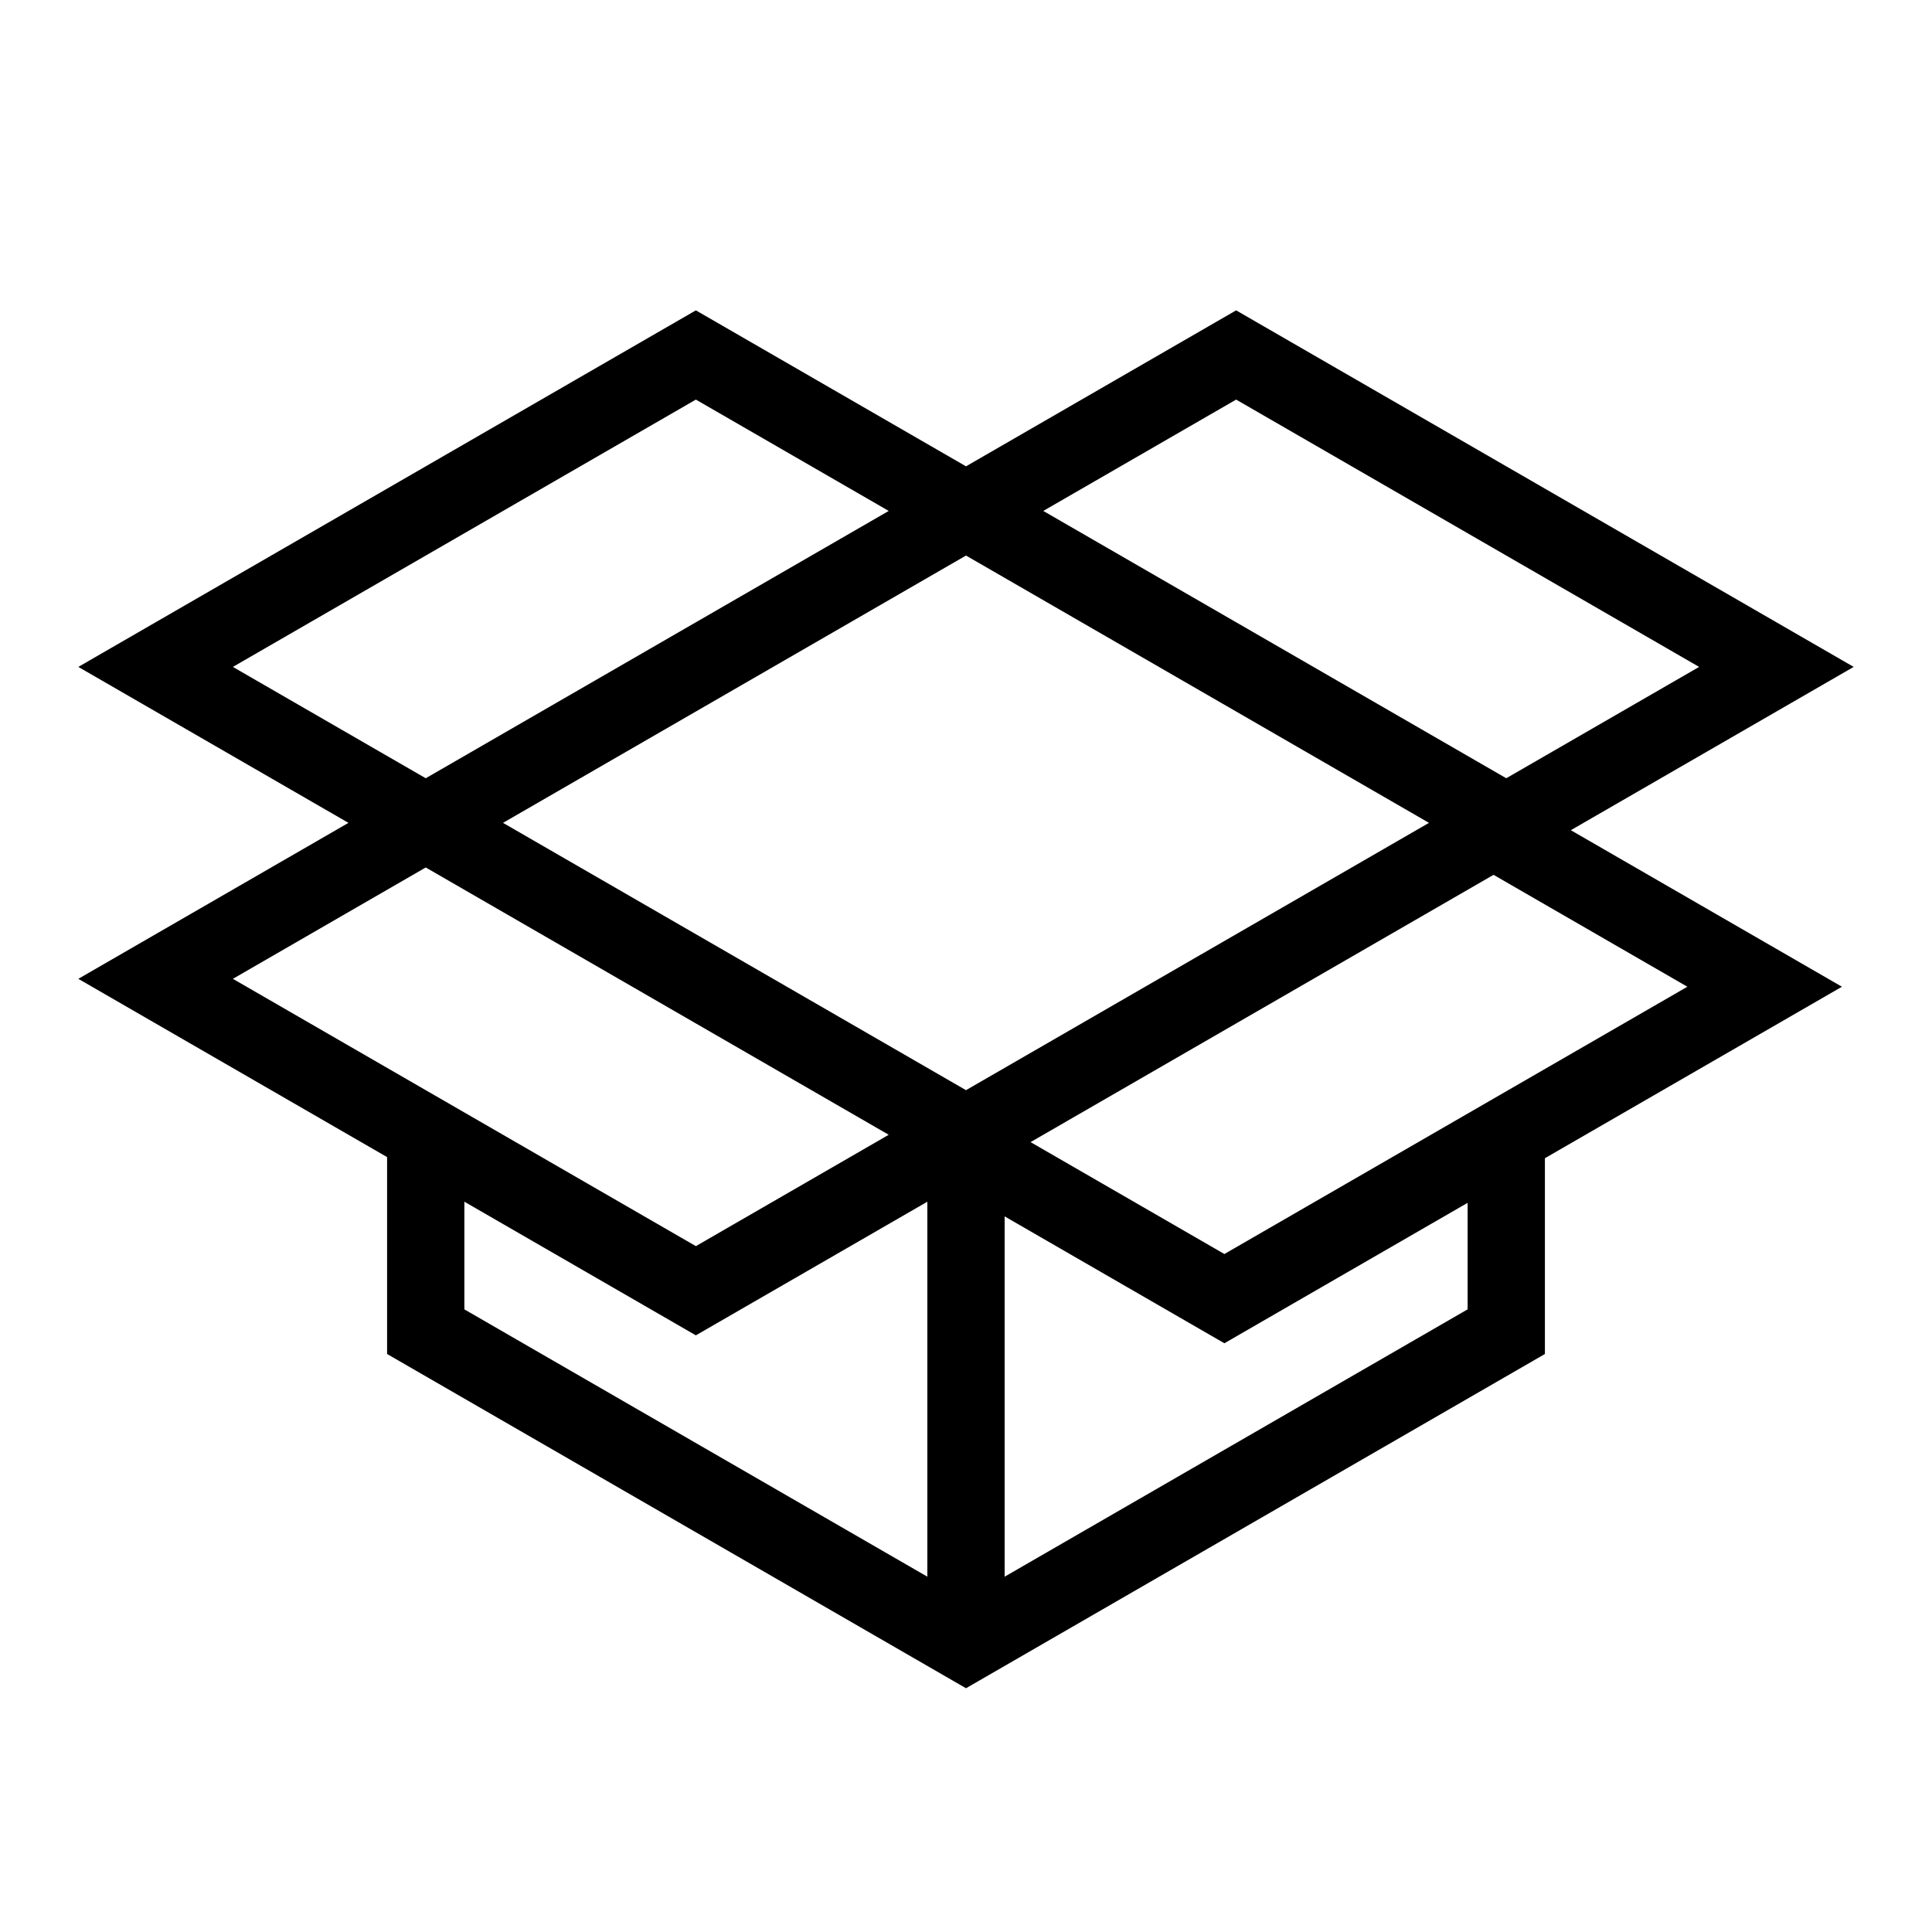 <?xml version="1.0" encoding="UTF-8"?> <svg xmlns="http://www.w3.org/2000/svg" id="icon" viewBox="0 0 1000 1000"><path d="M813.06,429.71l146.4-84.52L639.82,160.64,500,241.37,360.18,160.64,40.54,345.19l139.82,80.72L40.54,506.64l159.82,92.27V700.83L500,873.83l299.64-173V599.49l153.74-88.76ZM500,287.55,739.64,425.91,500,564.27,260.36,425.91ZM773.06,452.81l100.32,57.92L633.74,649.08,533.42,591.16Zm106.4-107.62-99.82,57.63L540,264.46l99.82-57.63ZM360.18,206.83,460,264.46,220.36,402.82l-99.82-57.63ZM220.36,449,460,587.36,360.18,645,120.54,506.64Zm20,173,119.82,69.17L480,622V816.09L240.36,677.73Zm519.28,55.72L520,816.09V629.6l113.74,65.67,125.9-72.69Z"></path></svg> 